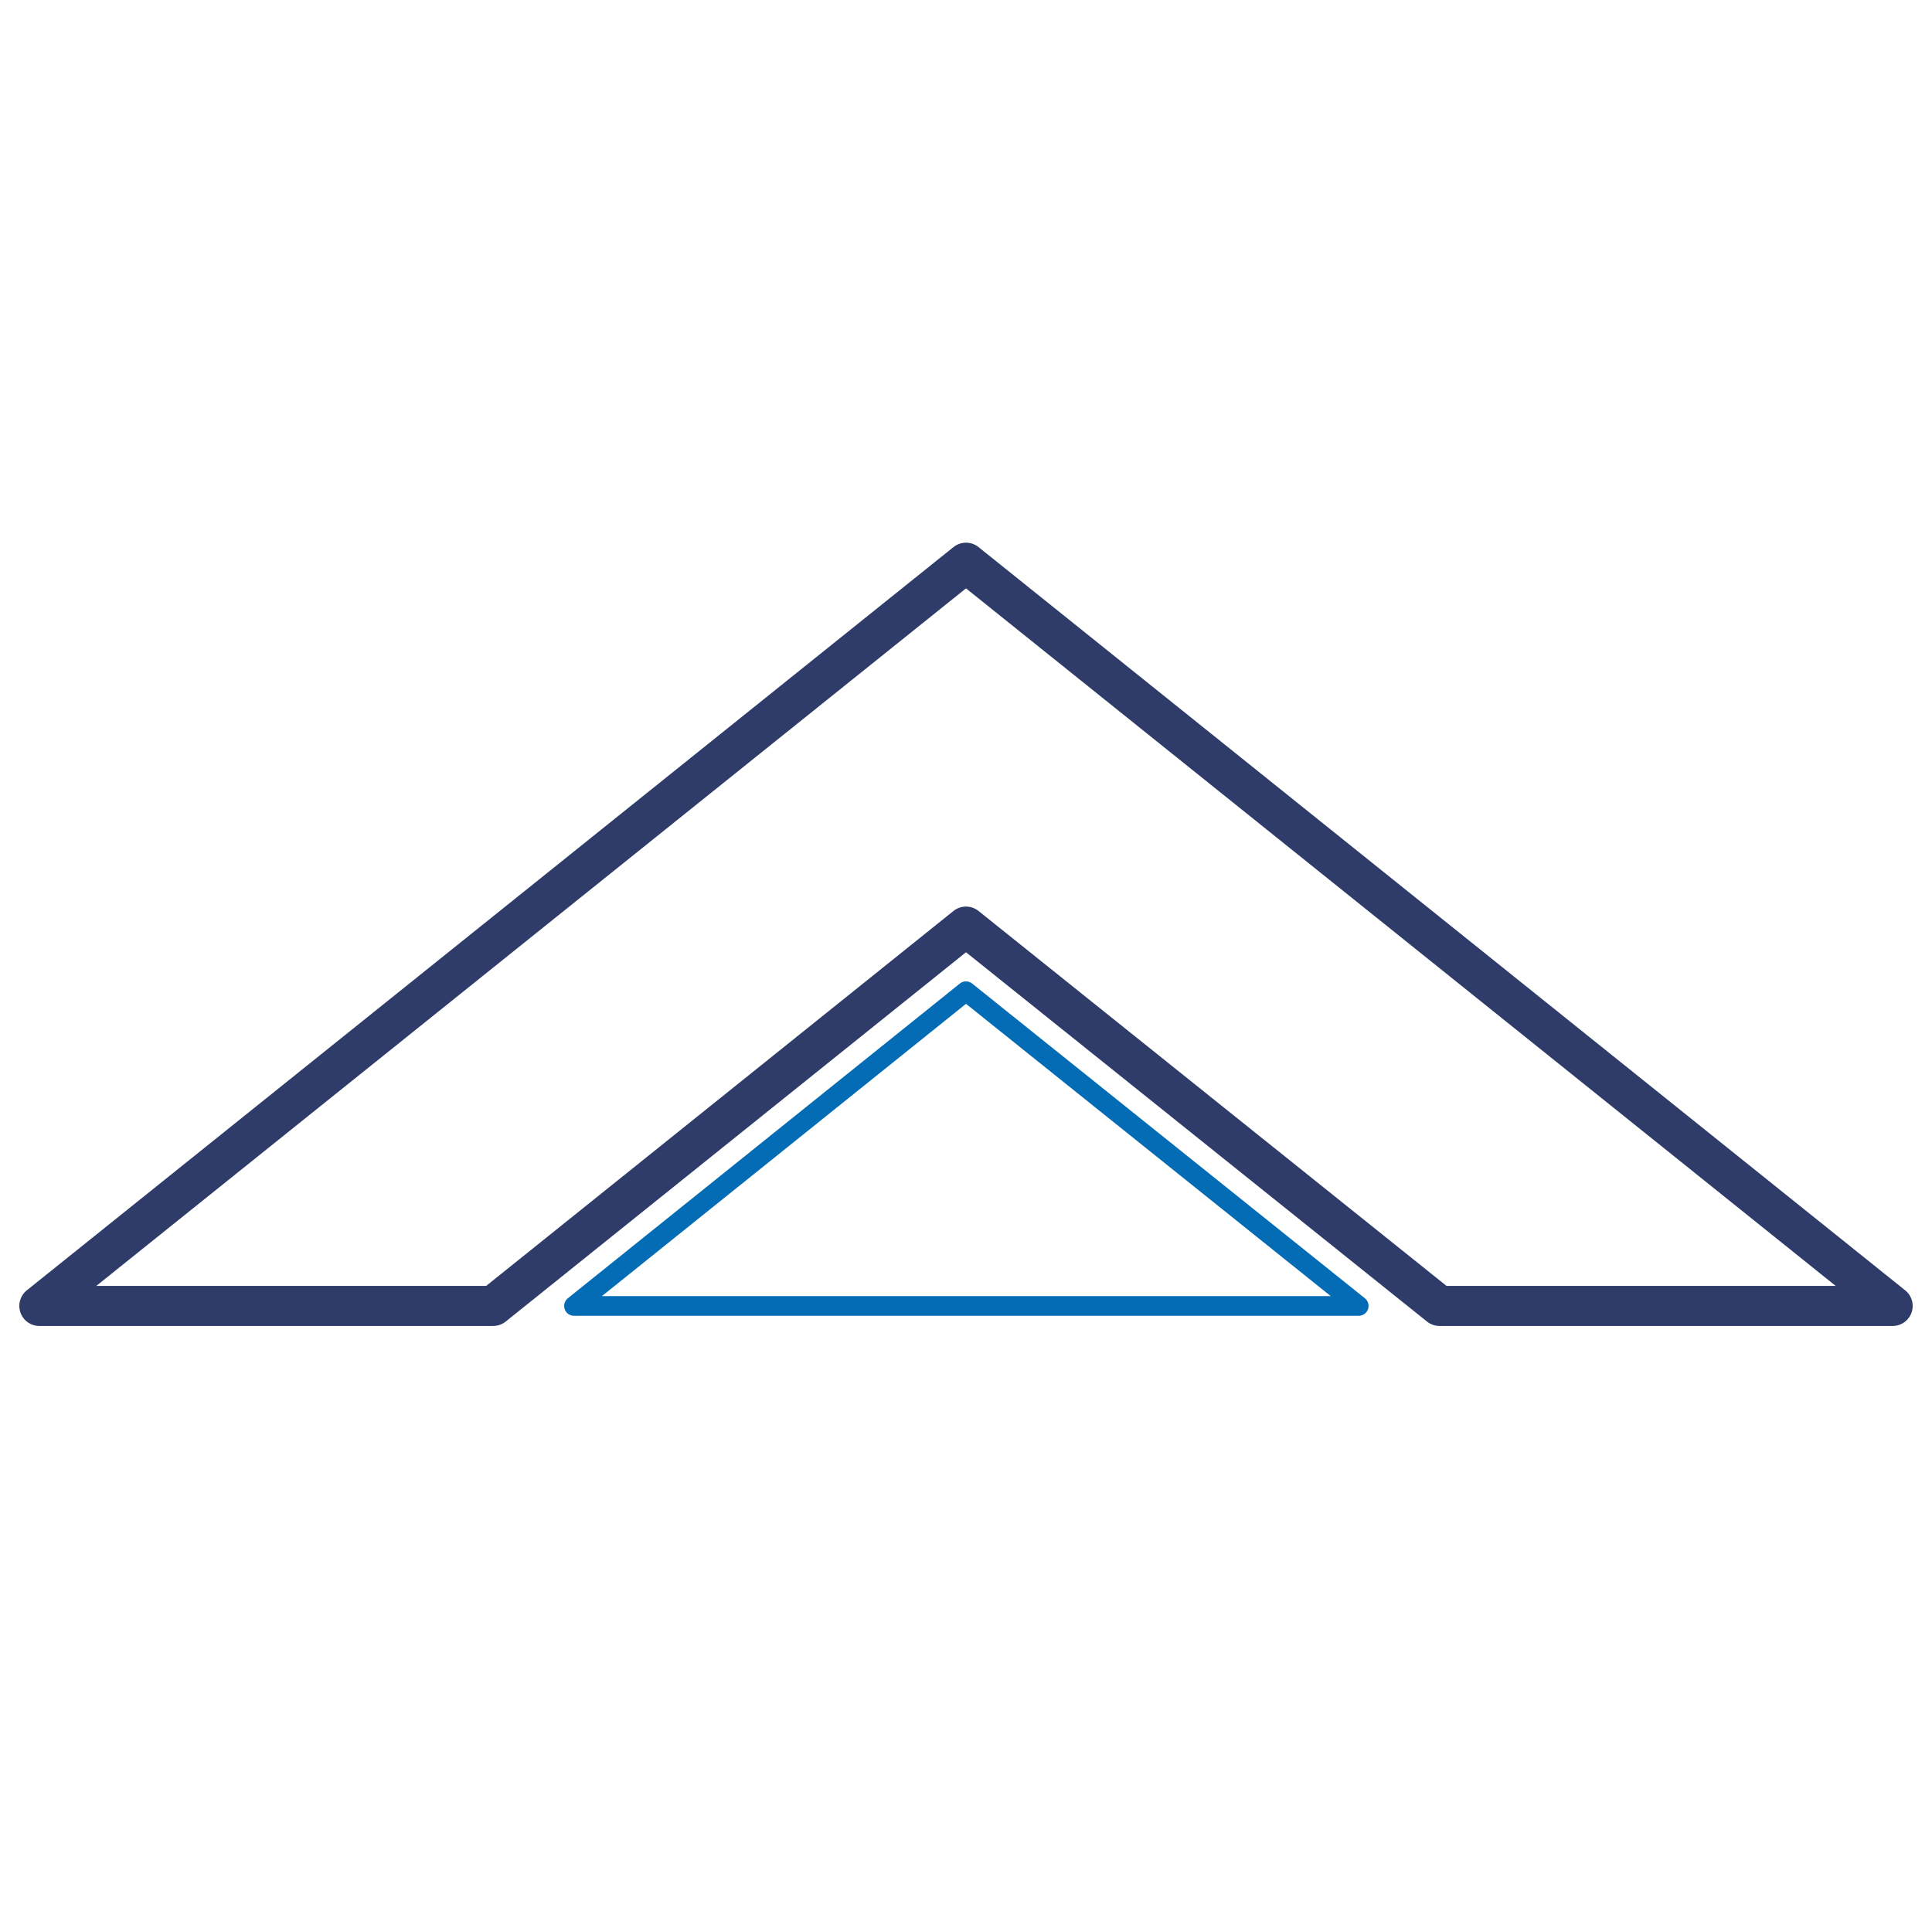 <?xml version="1.0" encoding="UTF-8"?>
<svg id="Layer_1" xmlns="http://www.w3.org/2000/svg" version="1.1" viewBox="0 0 275 274.5">
  <!-- Generator: Adobe Illustrator 29.4.0, SVG Export Plug-In . SVG Version: 2.1.0 Build 152)  -->
  <defs>
    <style>
      .st0 {
        stroke: #2f3c6a;
        stroke-width: 5.7px;
      }

      .st0, .st1 {
        fill: none;
        stroke-linecap: round;
        stroke-linejoin: round;
      }

      .st1 {
        stroke: #046cb5;
        stroke-width: 2.8px;
      }
    </style>
  </defs>
  <polygon class="st0" points="137.5 80.1 5.6 185.9 70.2 185.9 137.5 131.9 204.9 185.9 269.4 185.9 137.5 80.1 137.5 80.1"/>
  <polygon class="st1" points="193.4 185.9 137.5 141.1 81.7 185.9 193.4 185.9"/>
  <polygon class="st0" points="653.7 9.8 685.4 107.2 787.7 107.2 704.9 167.3 736.5 264.7 653.7 204.5 570.9 264.7 602.6 167.3 519.8 107.2 622.1 107.2 653.7 9.8"/>
  <polygon class="st1" points="653.7 31 680.6 113.7 767.6 113.7 697.2 164.8 724.1 247.5 653.7 196.4 583.4 247.5 610.3 164.8 539.9 113.7 626.9 113.7 653.7 31"/>
</svg>